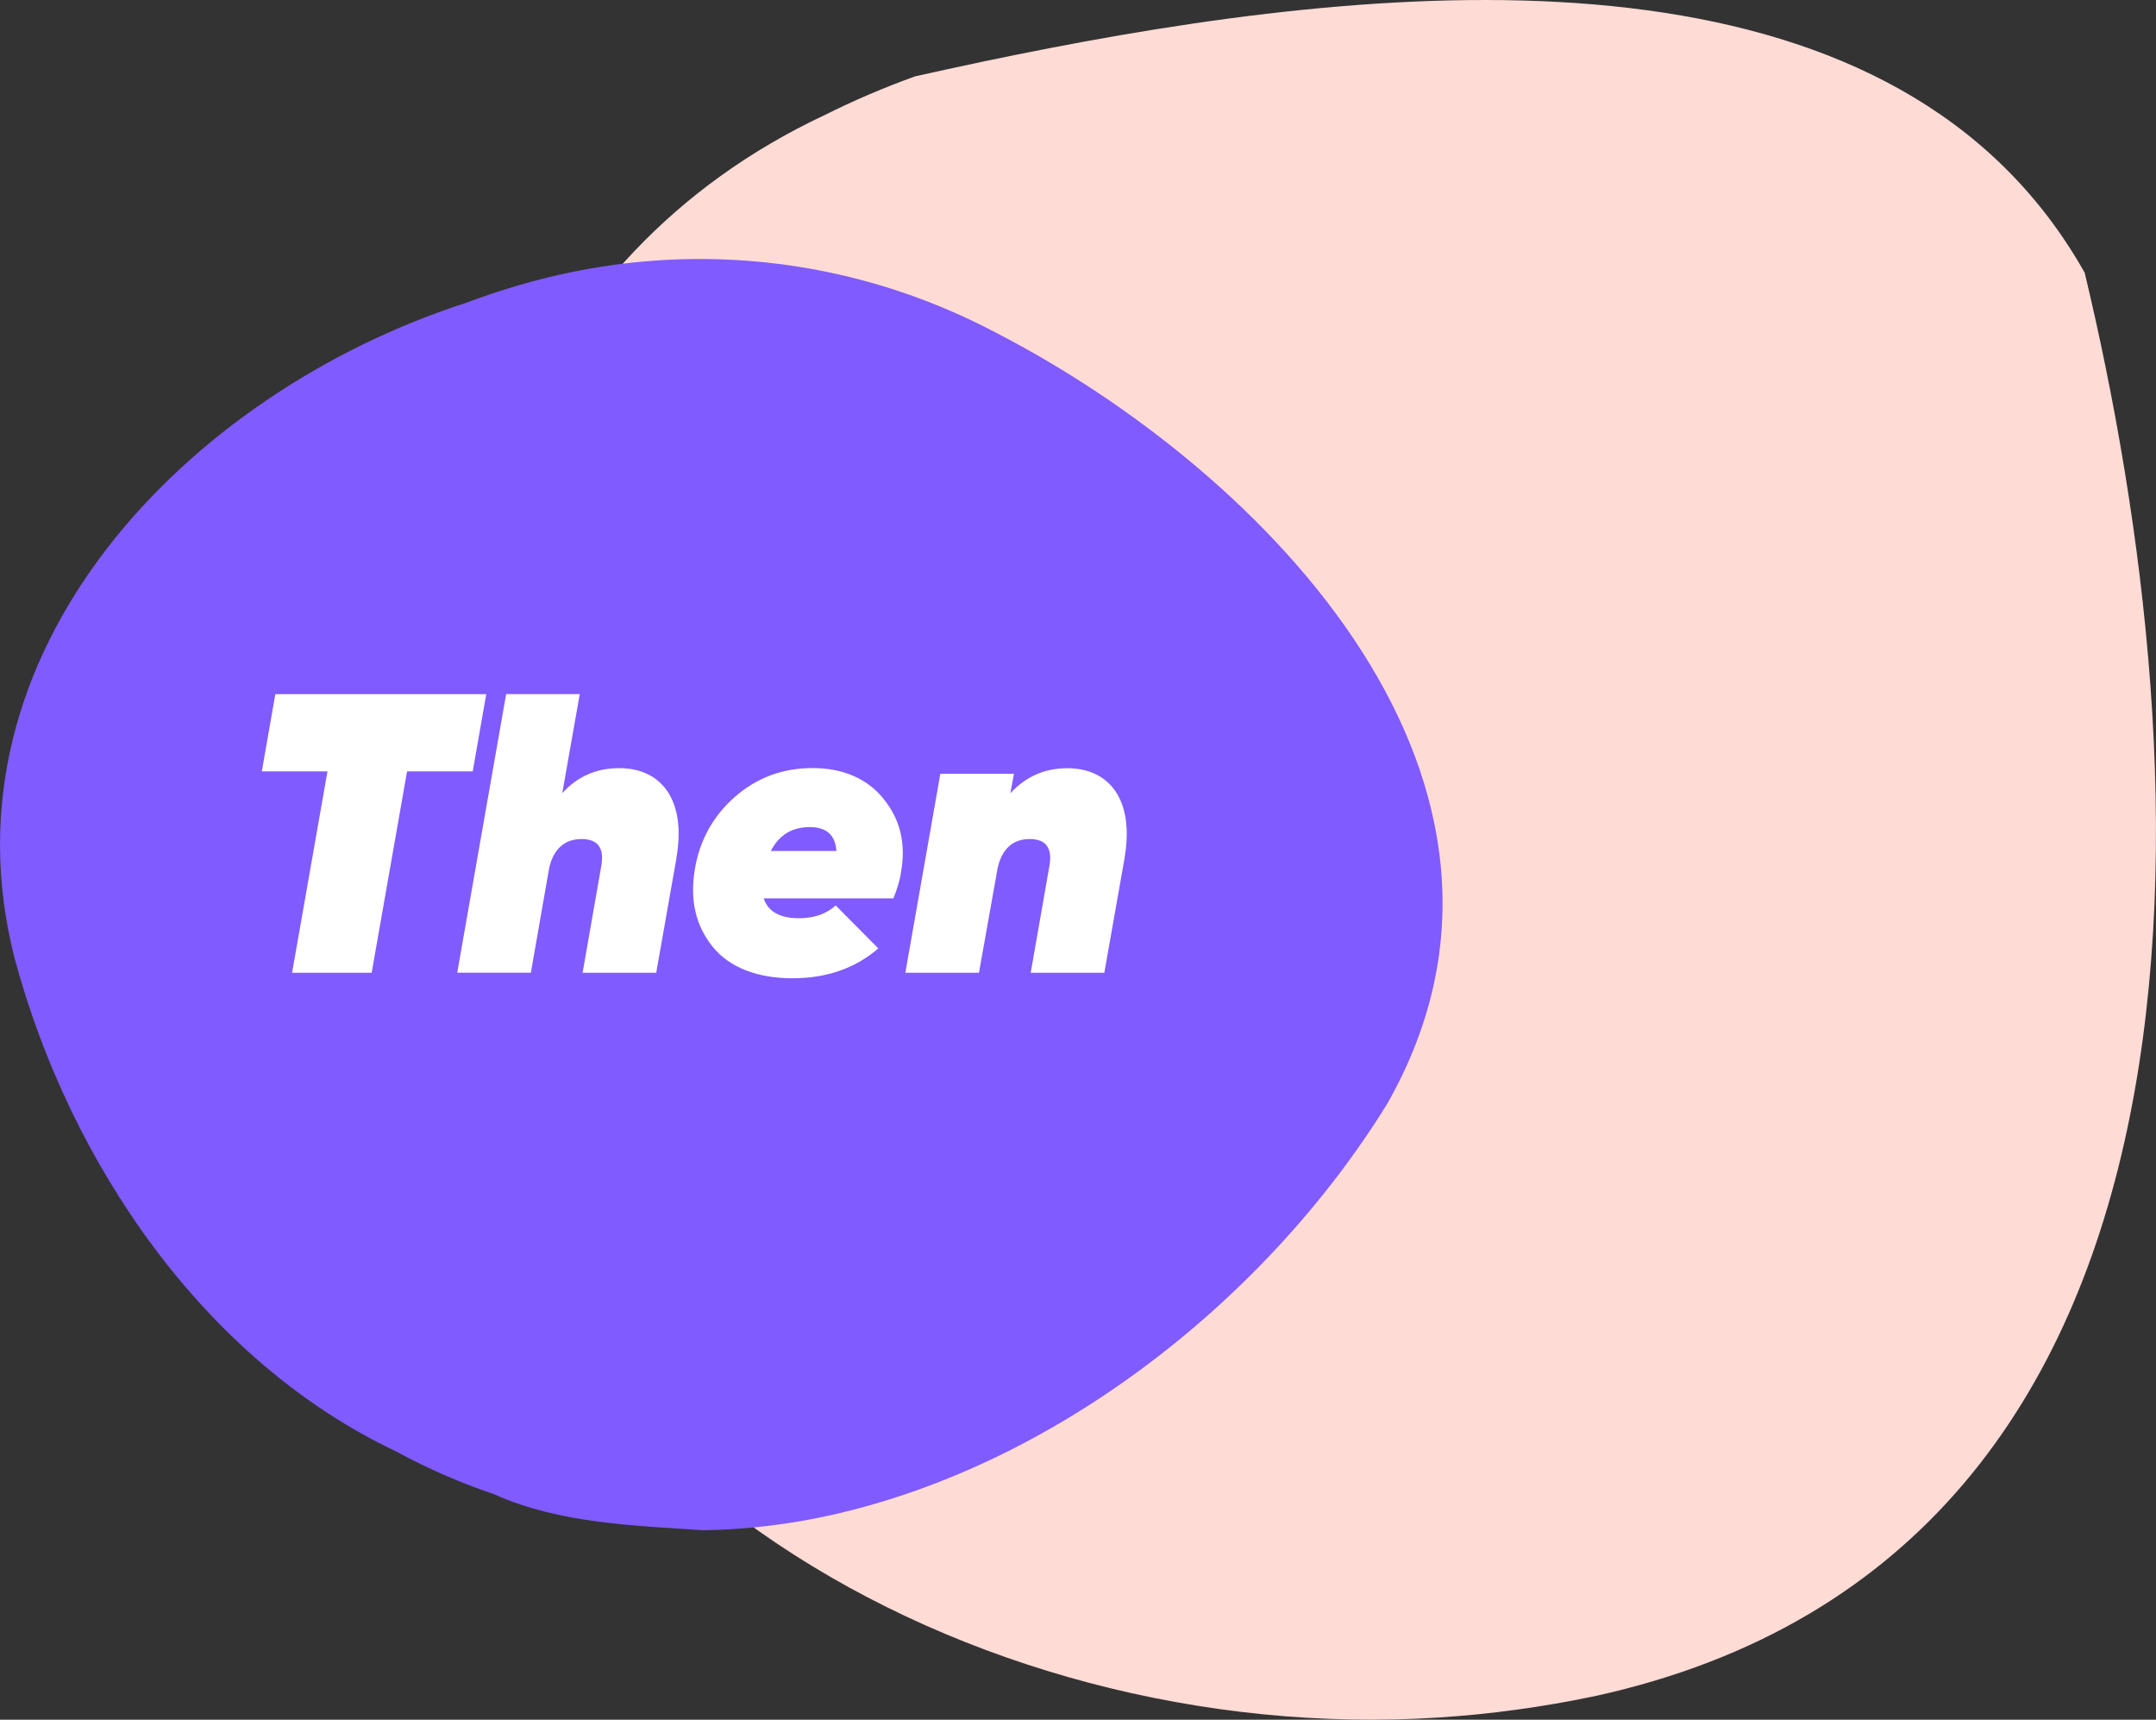 <?xml version="1.0" encoding="UTF-8"?>
<svg xmlns="http://www.w3.org/2000/svg" version="1.1" viewBox="0 0 260.05 207.38">
  <rect x="0" y="0" width="260.05" height="207.38" fill="#333333" stroke="none"/>
  <defs>
    <style>
      .cls-1 {
        fill: #fff;
      }

      .cls-2 {
        fill: #805bff;
      }

      .cls-3 {
        fill: #ffdbd6;
      }
    </style>
  </defs>
  <!-- Generator: Adobe Illustrator 28.7.1, SVG Export Plug-In . SVG Version: 1.2.0 Build 142)  -->
  <g>
    <g id="Layer_1">
      <g>
        <path class="cls-3" d="M52.71,102.55c-.85-33.64,9.94-71.39,46.77-88.68,3.5-1.75,7.14-3.31,10.89-4.66C152-.11,209.52-9.16,240.11,18.61c4.37,3.97,8.19,8.69,11.34,14.28,14.38,60.04,19.78,154.42-59.14,171.66-6.28,1.31-12.55,2.17-18.83,2.57-56.54,3.62-116.56-31.06-119.57-86.01-.75-5.94-1.17-12.15-1.2-18.57Z"/>
        <path class="cls-2" d="M47.84,175.06c-23.16-10.94-39.45-34.77-46.1-59.58C-7.65,78.59,22.54,47.4,56.15,36.54c4.19-1.57,8.43-2.83,12.76-3.72,12.98-2.68,26.71-2.02,39.82,2.4,3.89,1.31,7.72,2.95,11.46,4.93,32.64,16.85,69.07,54.37,47.13,92.96-14.86,24.08-41.44,44.94-70.1,50.21-4.11.74-8.27,1.16-12.45,1.21-8.23-.57-17.25-.78-25.18-4.34-3.97-1.34-7.9-3.04-11.76-5.13Z"/>
        <g>
          <path class="cls-1" d="M58.65,83.71l-1.63,9.31h-7.92l-4.27,24.29h-9.6l4.27-24.29h-7.92l1.63-9.31h25.44Z"/>
          <path class="cls-1" d="M81.6,103.44l-2.45,13.87h-8.88l2.26-12.91c.38-2.16-.43-3.22-2.4-3.22s-3.36,1.15-3.89,3.5l-2.21,12.62h-8.88l5.9-33.6h8.88l-2.11,11.95c1.82-2.02,4.13-3.02,6.86-3.02,5.14,0,8.11,3.89,6.91,10.8Z"/>
          <path class="cls-1" d="M106.56,96.33c2.02,2.45,2.74,5.42,2.11,8.88-.14,1.01-.48,2.06-.91,3.12h-15.65c.53,1.58,1.92,2.4,4.27,2.4,1.82,0,3.31-.53,4.42-1.54l5.14,5.18c-2.78,2.4-6.24,3.6-10.37,3.6s-7.54-1.25-9.6-3.79c-2.06-2.54-2.78-5.66-2.16-9.36.58-3.5,2.21-6.43,4.85-8.74s5.76-3.46,9.36-3.46,6.58,1.25,8.54,3.7ZM100.89,102.62c-.14-1.92-1.2-2.88-3.22-2.88-2.16,0-3.7.96-4.7,2.88h7.92Z"/>
          <path class="cls-1" d="M135.65,103.44l-2.45,13.87h-8.88l2.26-12.91c.38-2.16-.43-3.22-2.4-3.22s-3.31,1.15-3.84,3.46l-2.26,12.67h-8.88l4.22-24h8.88l-.43,2.35c1.87-2.02,4.13-3.02,6.86-3.02,5.14,0,8.11,3.89,6.91,10.8Z"/>
        </g>
      </g>
    </g>
  </g>
</svg>